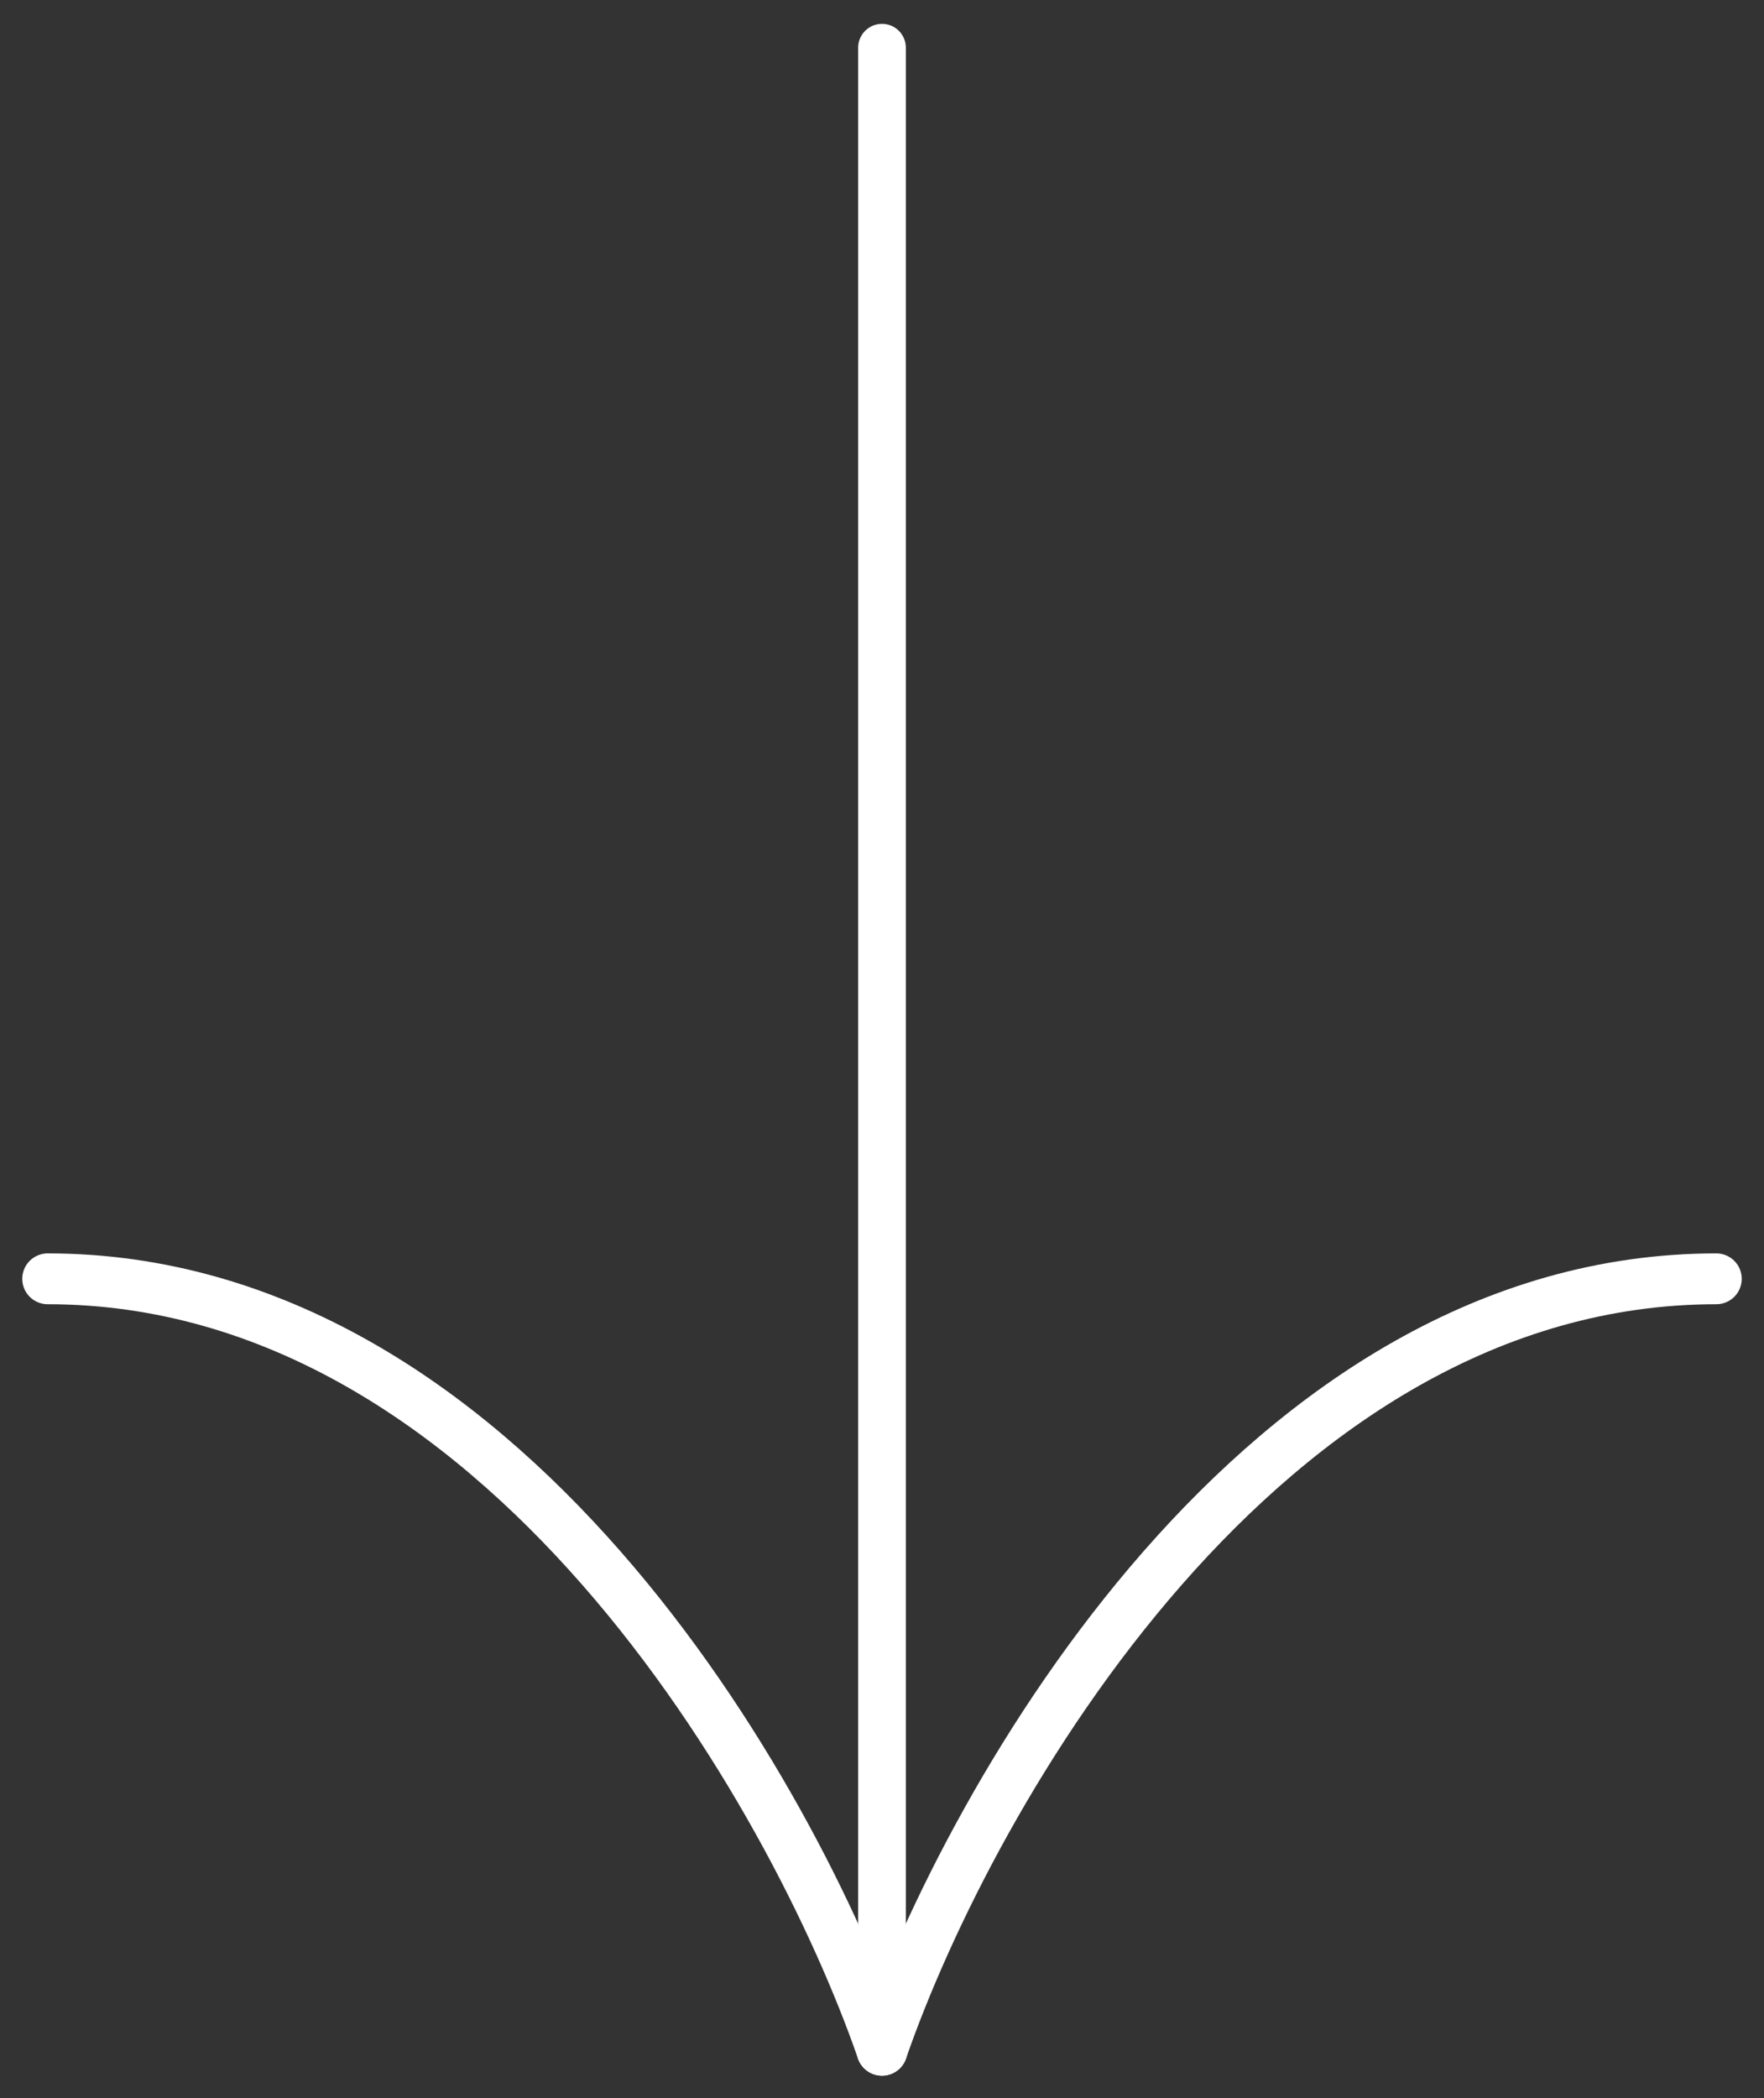 <svg width="37" height="44" viewBox="0 0 37 44" fill="none" xmlns="http://www.w3.org/2000/svg">
<rect x="0" y="0" width="37" height="44" fill="#333333" stroke="none"/>
<path d="M18.5 1L18.5 43" stroke="white" stroke-linecap="round" stroke-linejoin="round"/>
<path d="M18.5 42.999C20.371 37.606 26.491 26.82 36 26.82" stroke="white" stroke-width="1.066" stroke-linecap="round" stroke-linejoin="round"/>
<path d="M18.5 42.999C16.629 37.606 10.509 26.82 1 26.82" stroke="white" stroke-width="1.066" stroke-linecap="round" stroke-linejoin="round"/>
</svg>
